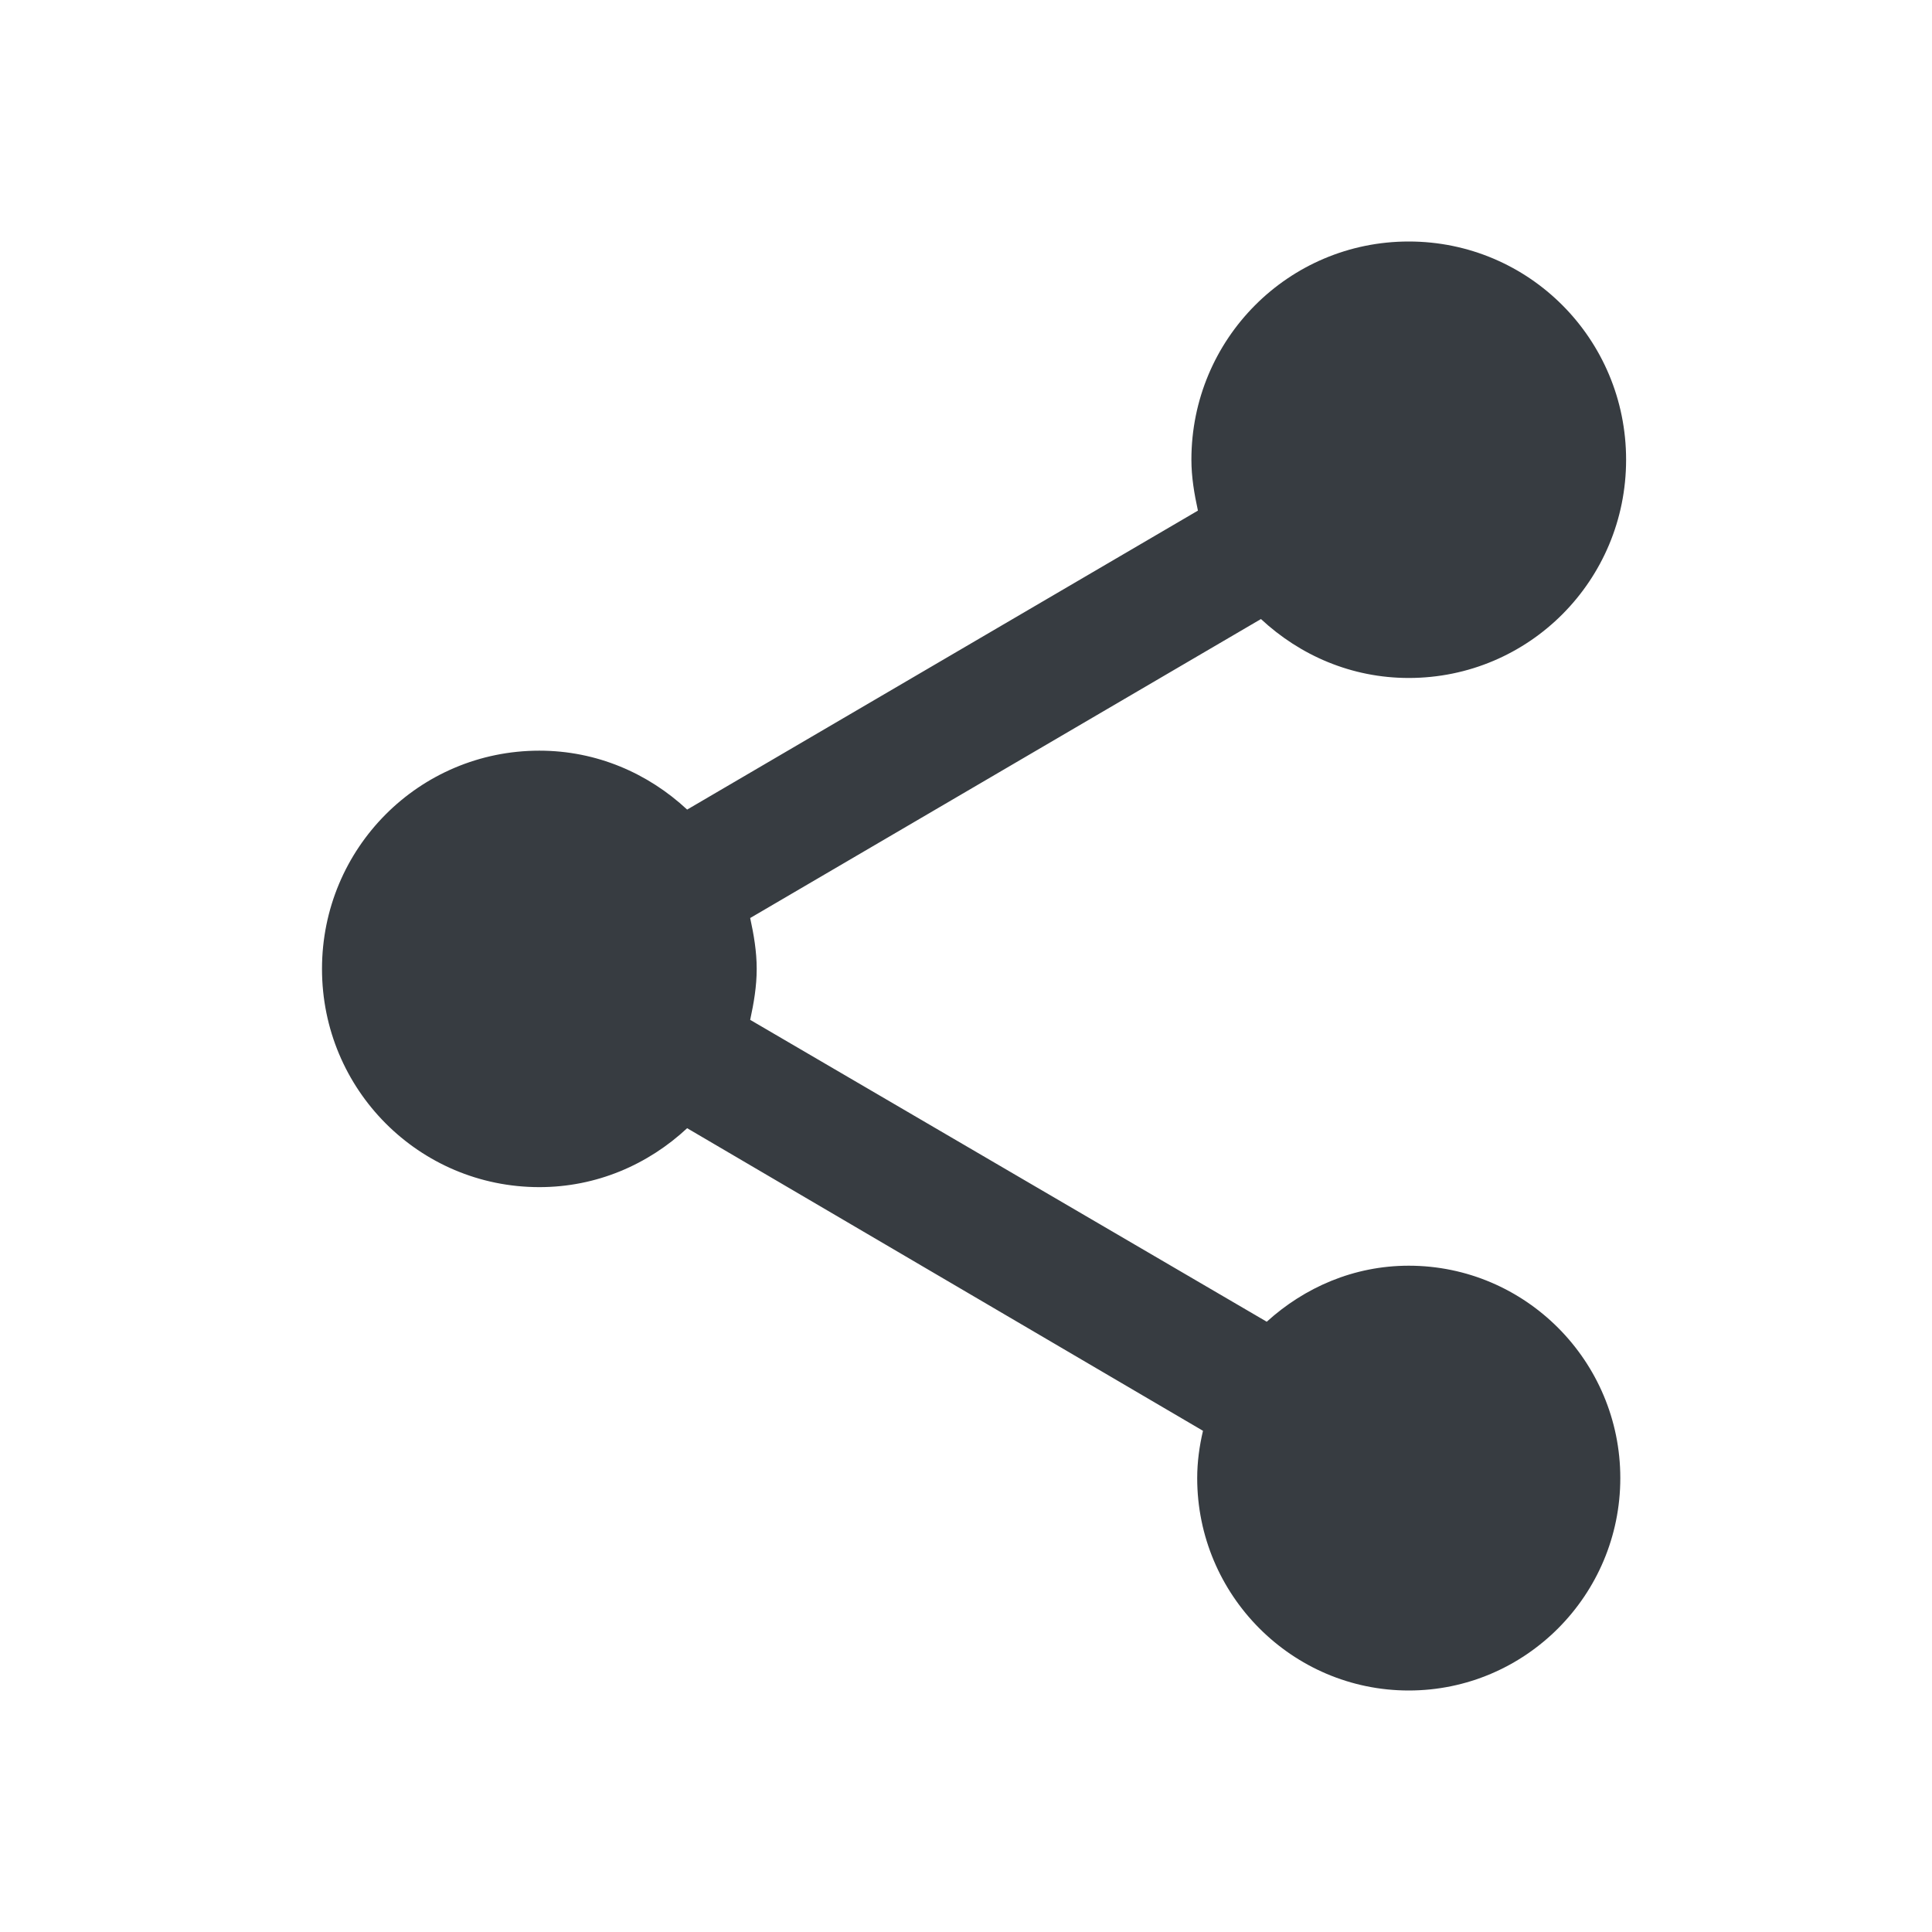 <svg viewBox="0 0 24 24" fill="none" xmlns="http://www.w3.org/2000/svg">
<path fill-rule="evenodd" clip-rule="evenodd" d="M17.5 15.723C16.816 15.723 16.204 15.994 15.736 16.419L9.319 12.669C9.364 12.461 9.4 12.253 9.4 12.036C9.4 11.819 9.364 11.611 9.319 11.404L15.664 7.69C16.15 8.142 16.789 8.422 17.5 8.422C18.994 8.422 20.2 7.211 20.2 5.711C20.2 4.211 18.994 3 17.5 3C16.006 3 14.8 4.211 14.8 5.711C14.8 5.928 14.836 6.136 14.881 6.343L8.536 10.057C8.05 9.605 7.411 9.325 6.7 9.325C5.206 9.325 4 10.536 4 12.036C4 13.536 5.206 14.747 6.7 14.747C7.411 14.747 8.05 14.467 8.536 14.015L14.944 17.774C14.899 17.964 14.872 18.163 14.872 18.361C14.872 19.816 16.051 21 17.5 21C18.949 21 20.128 19.816 20.128 18.361C20.128 16.907 18.949 15.723 17.5 15.723Z" fill="#373C41"/>
</svg>
